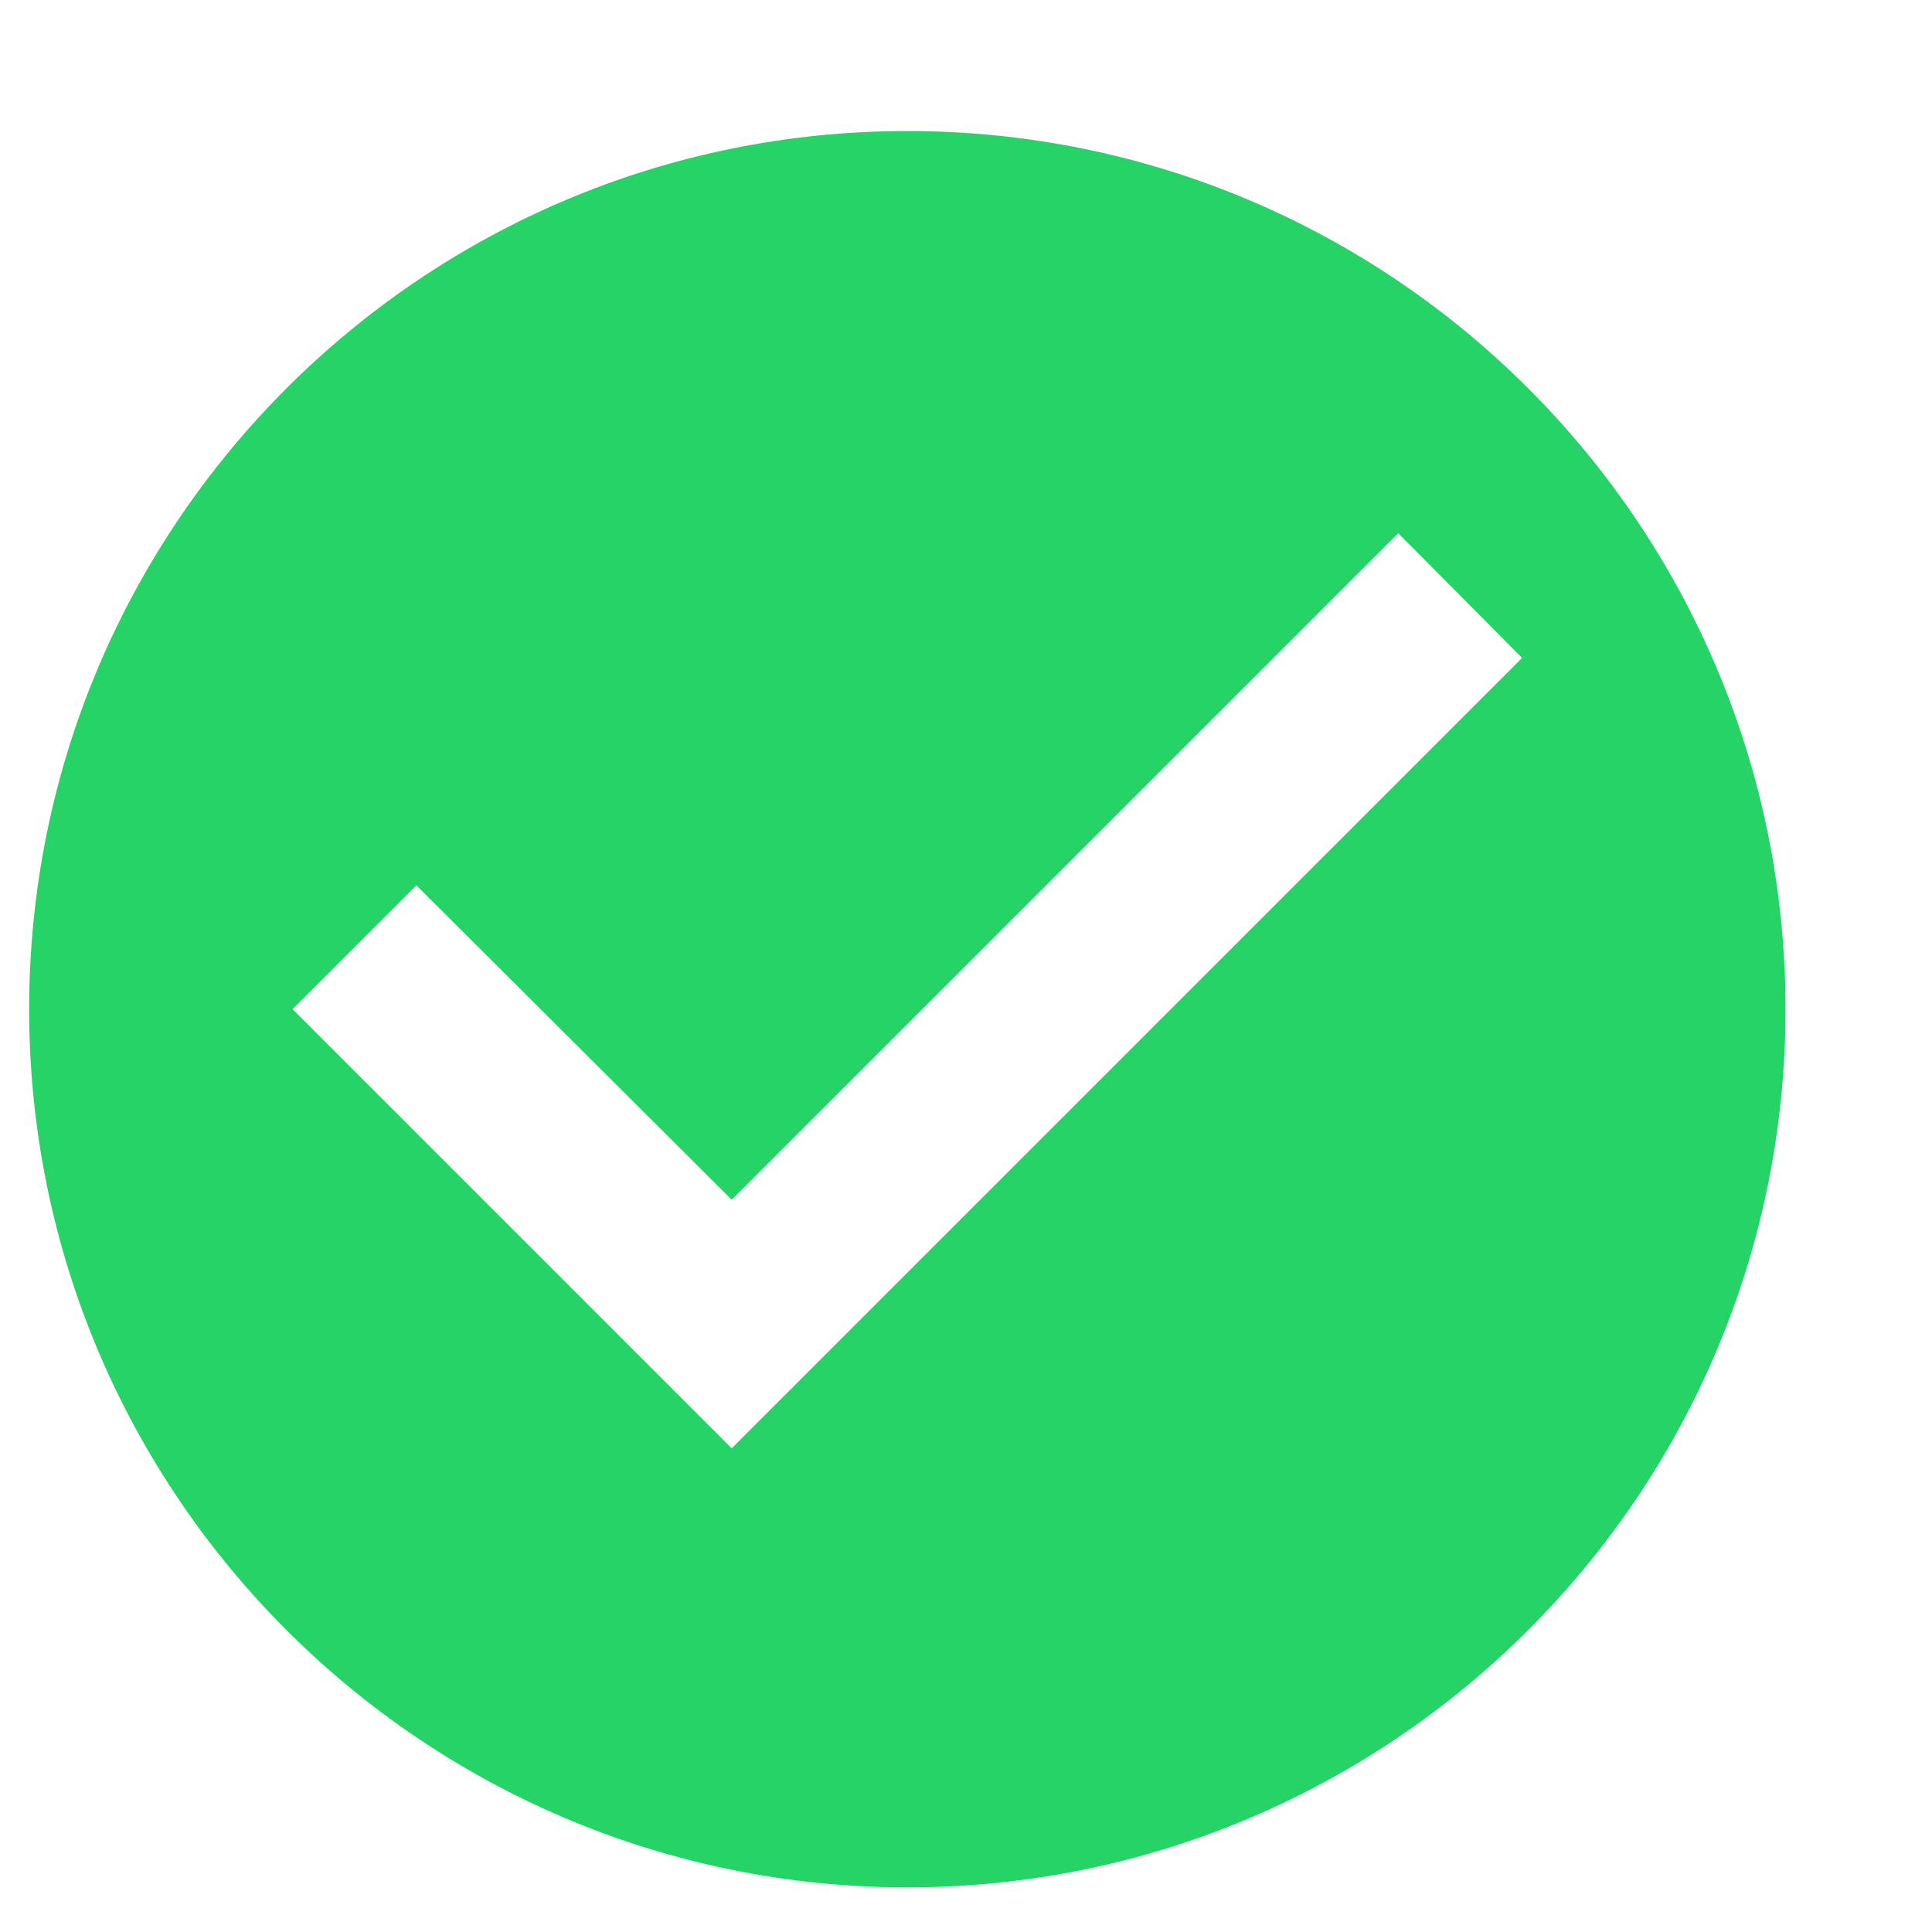 <svg width="11" height="11" viewBox="0 0 11 11" fill="none" xmlns="http://www.w3.org/2000/svg">
<path d="M5.166 0.746C2.406 0.746 0.166 2.986 0.166 5.746C0.166 8.506 2.406 10.746 5.166 10.746C7.926 10.746 10.166 8.506 10.166 5.746C10.166 2.986 7.926 0.746 5.166 0.746ZM4.166 8.246L1.666 5.746L2.371 5.041L4.166 6.831L7.961 3.036L8.666 3.746L4.166 8.246Z" fill="#25D366"/>
</svg>

